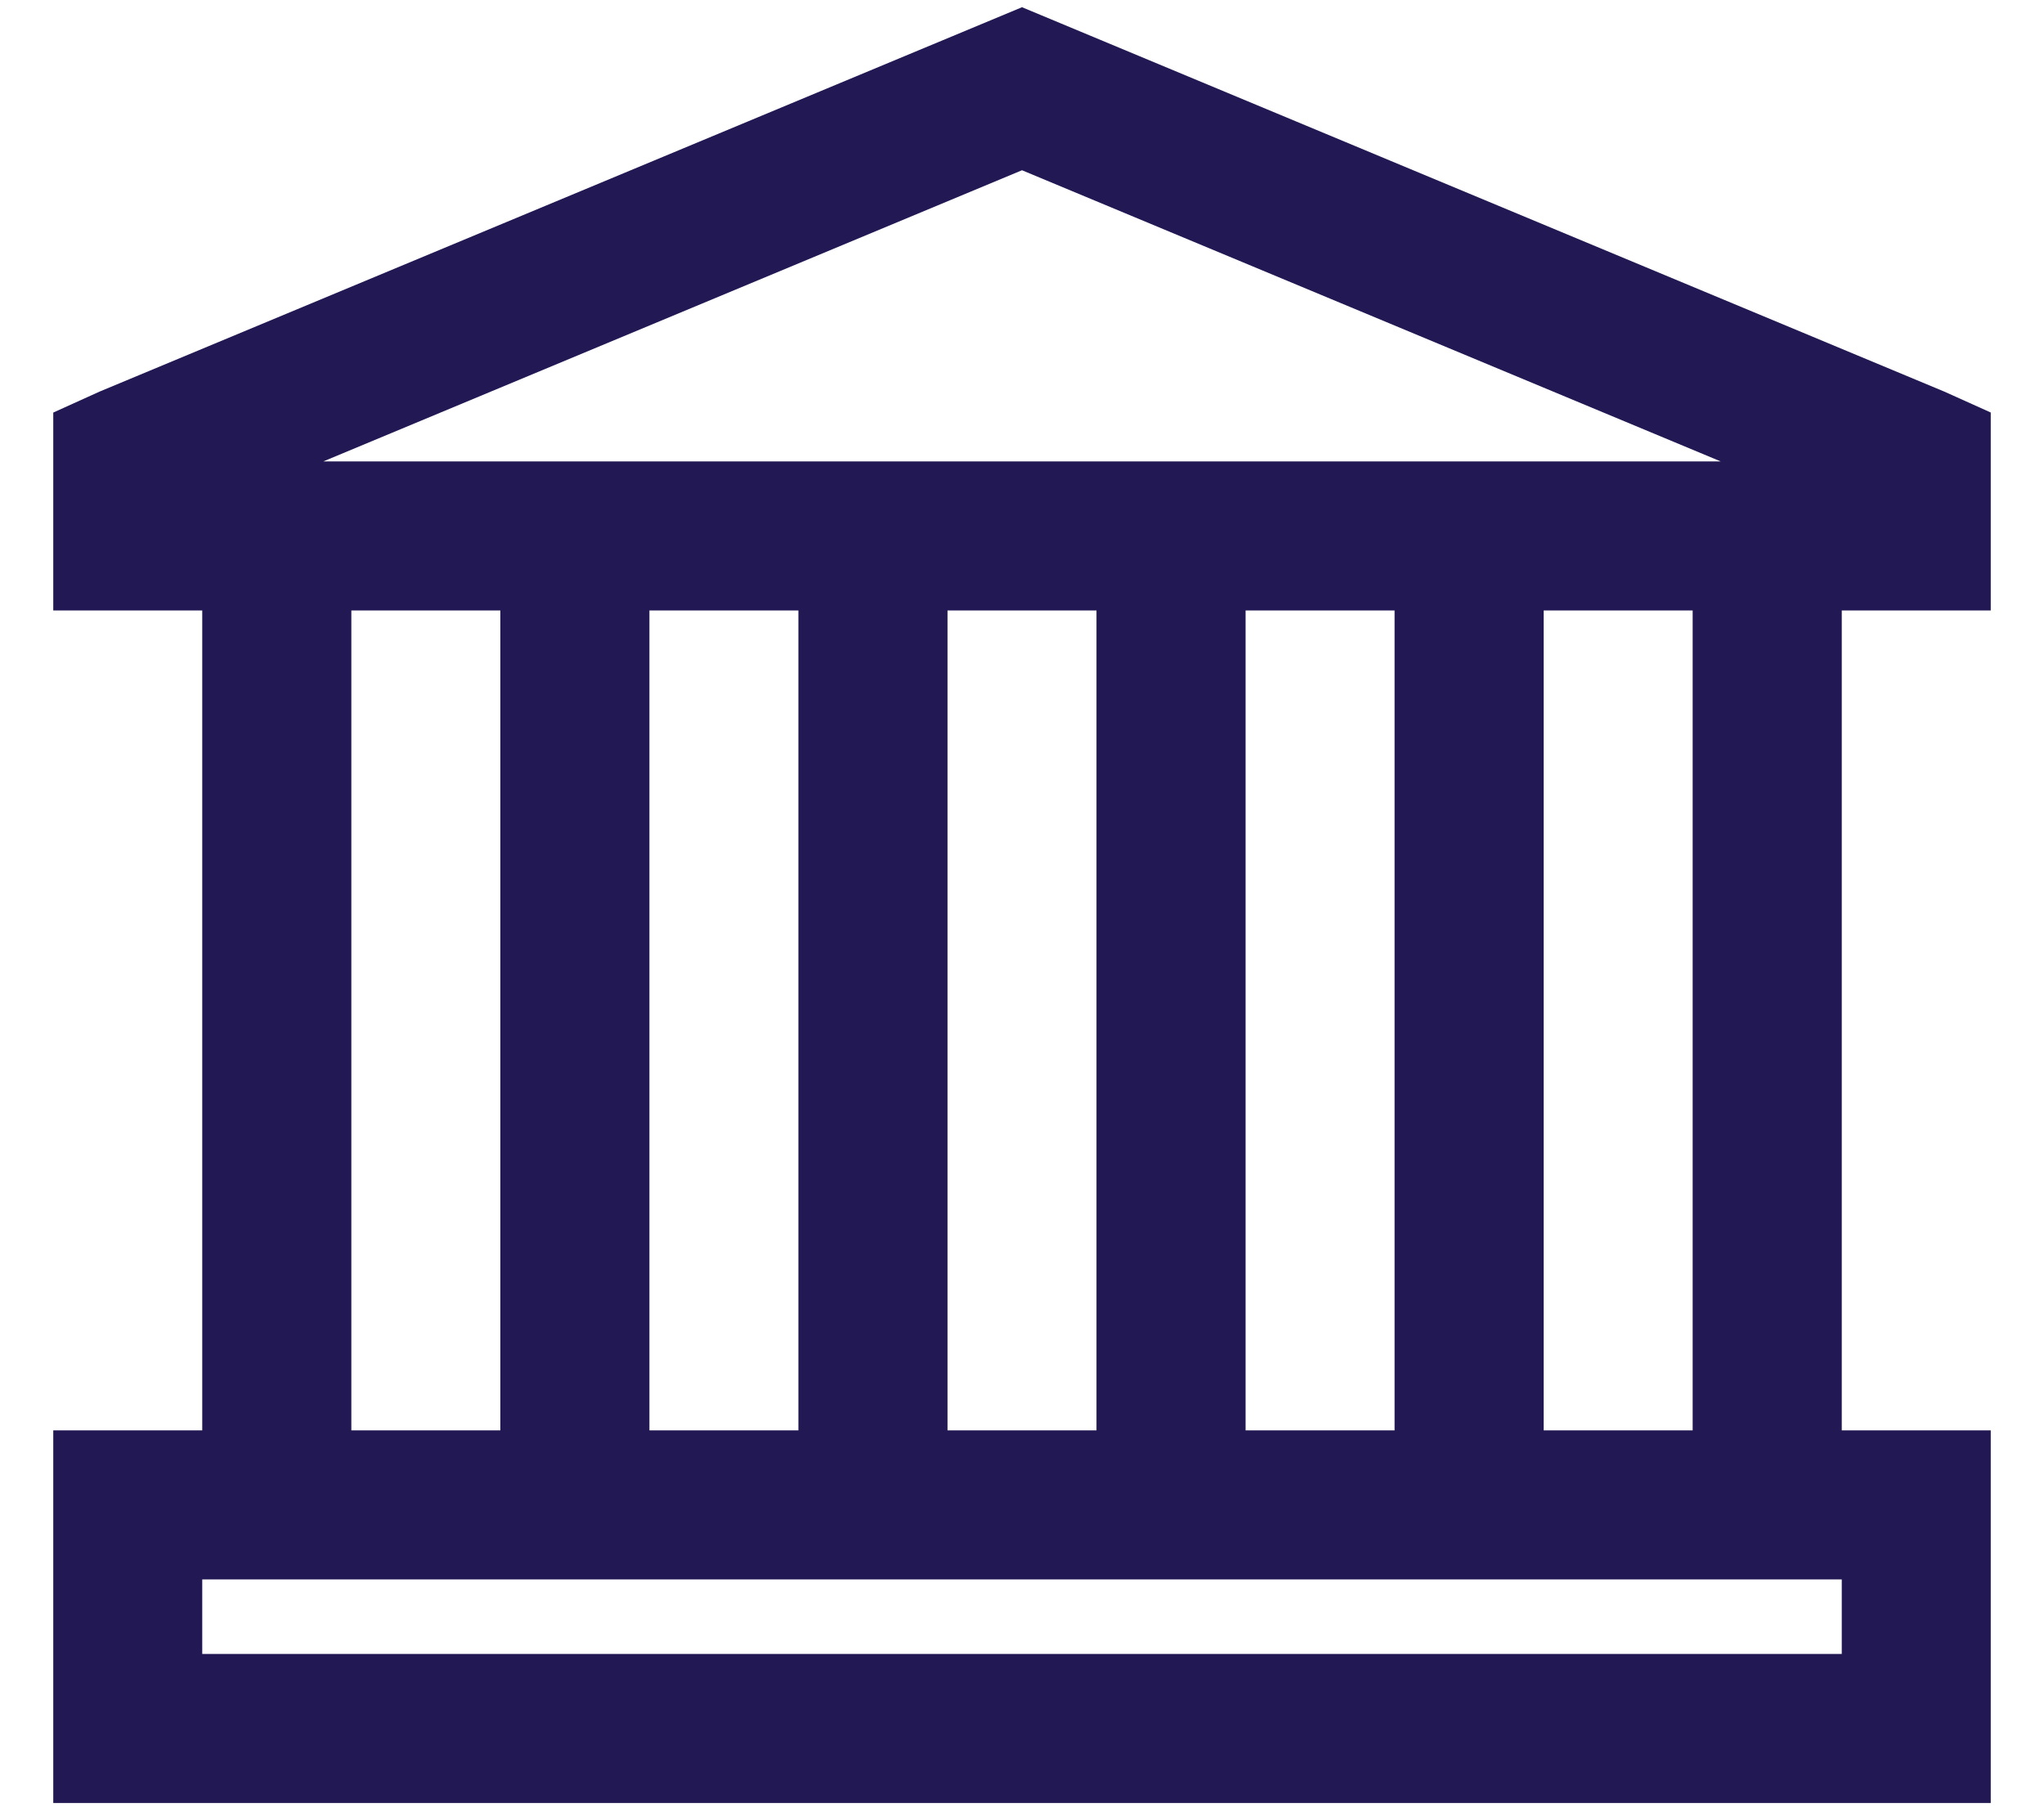 <svg width="36" height="32" viewBox="0 0 36 32" fill="none" xmlns="http://www.w3.org/2000/svg">
	<path d="M18 0.127L1.758 6.894L0.938 7.265V10.75H3.562V25.188H0.938V31.75H35.062V25.188H32.438V10.75H35.062V7.264L34.242 6.895L18 0.127ZM18 2.998L30.305 8.125H5.695L18 2.998ZM6.188 10.75H8.812V25.188H6.188V10.75ZM11.438 10.75H14.062V25.188H11.438V10.75ZM16.688 10.75H19.312V25.188H16.688V10.75ZM21.938 10.75H24.562V25.188H21.938V10.75ZM27.188 10.75H29.812V25.188H27.188V10.75ZM3.562 27.813H32.438V29.125H3.562V27.813Z" fill="#221853"/>
</svg>
